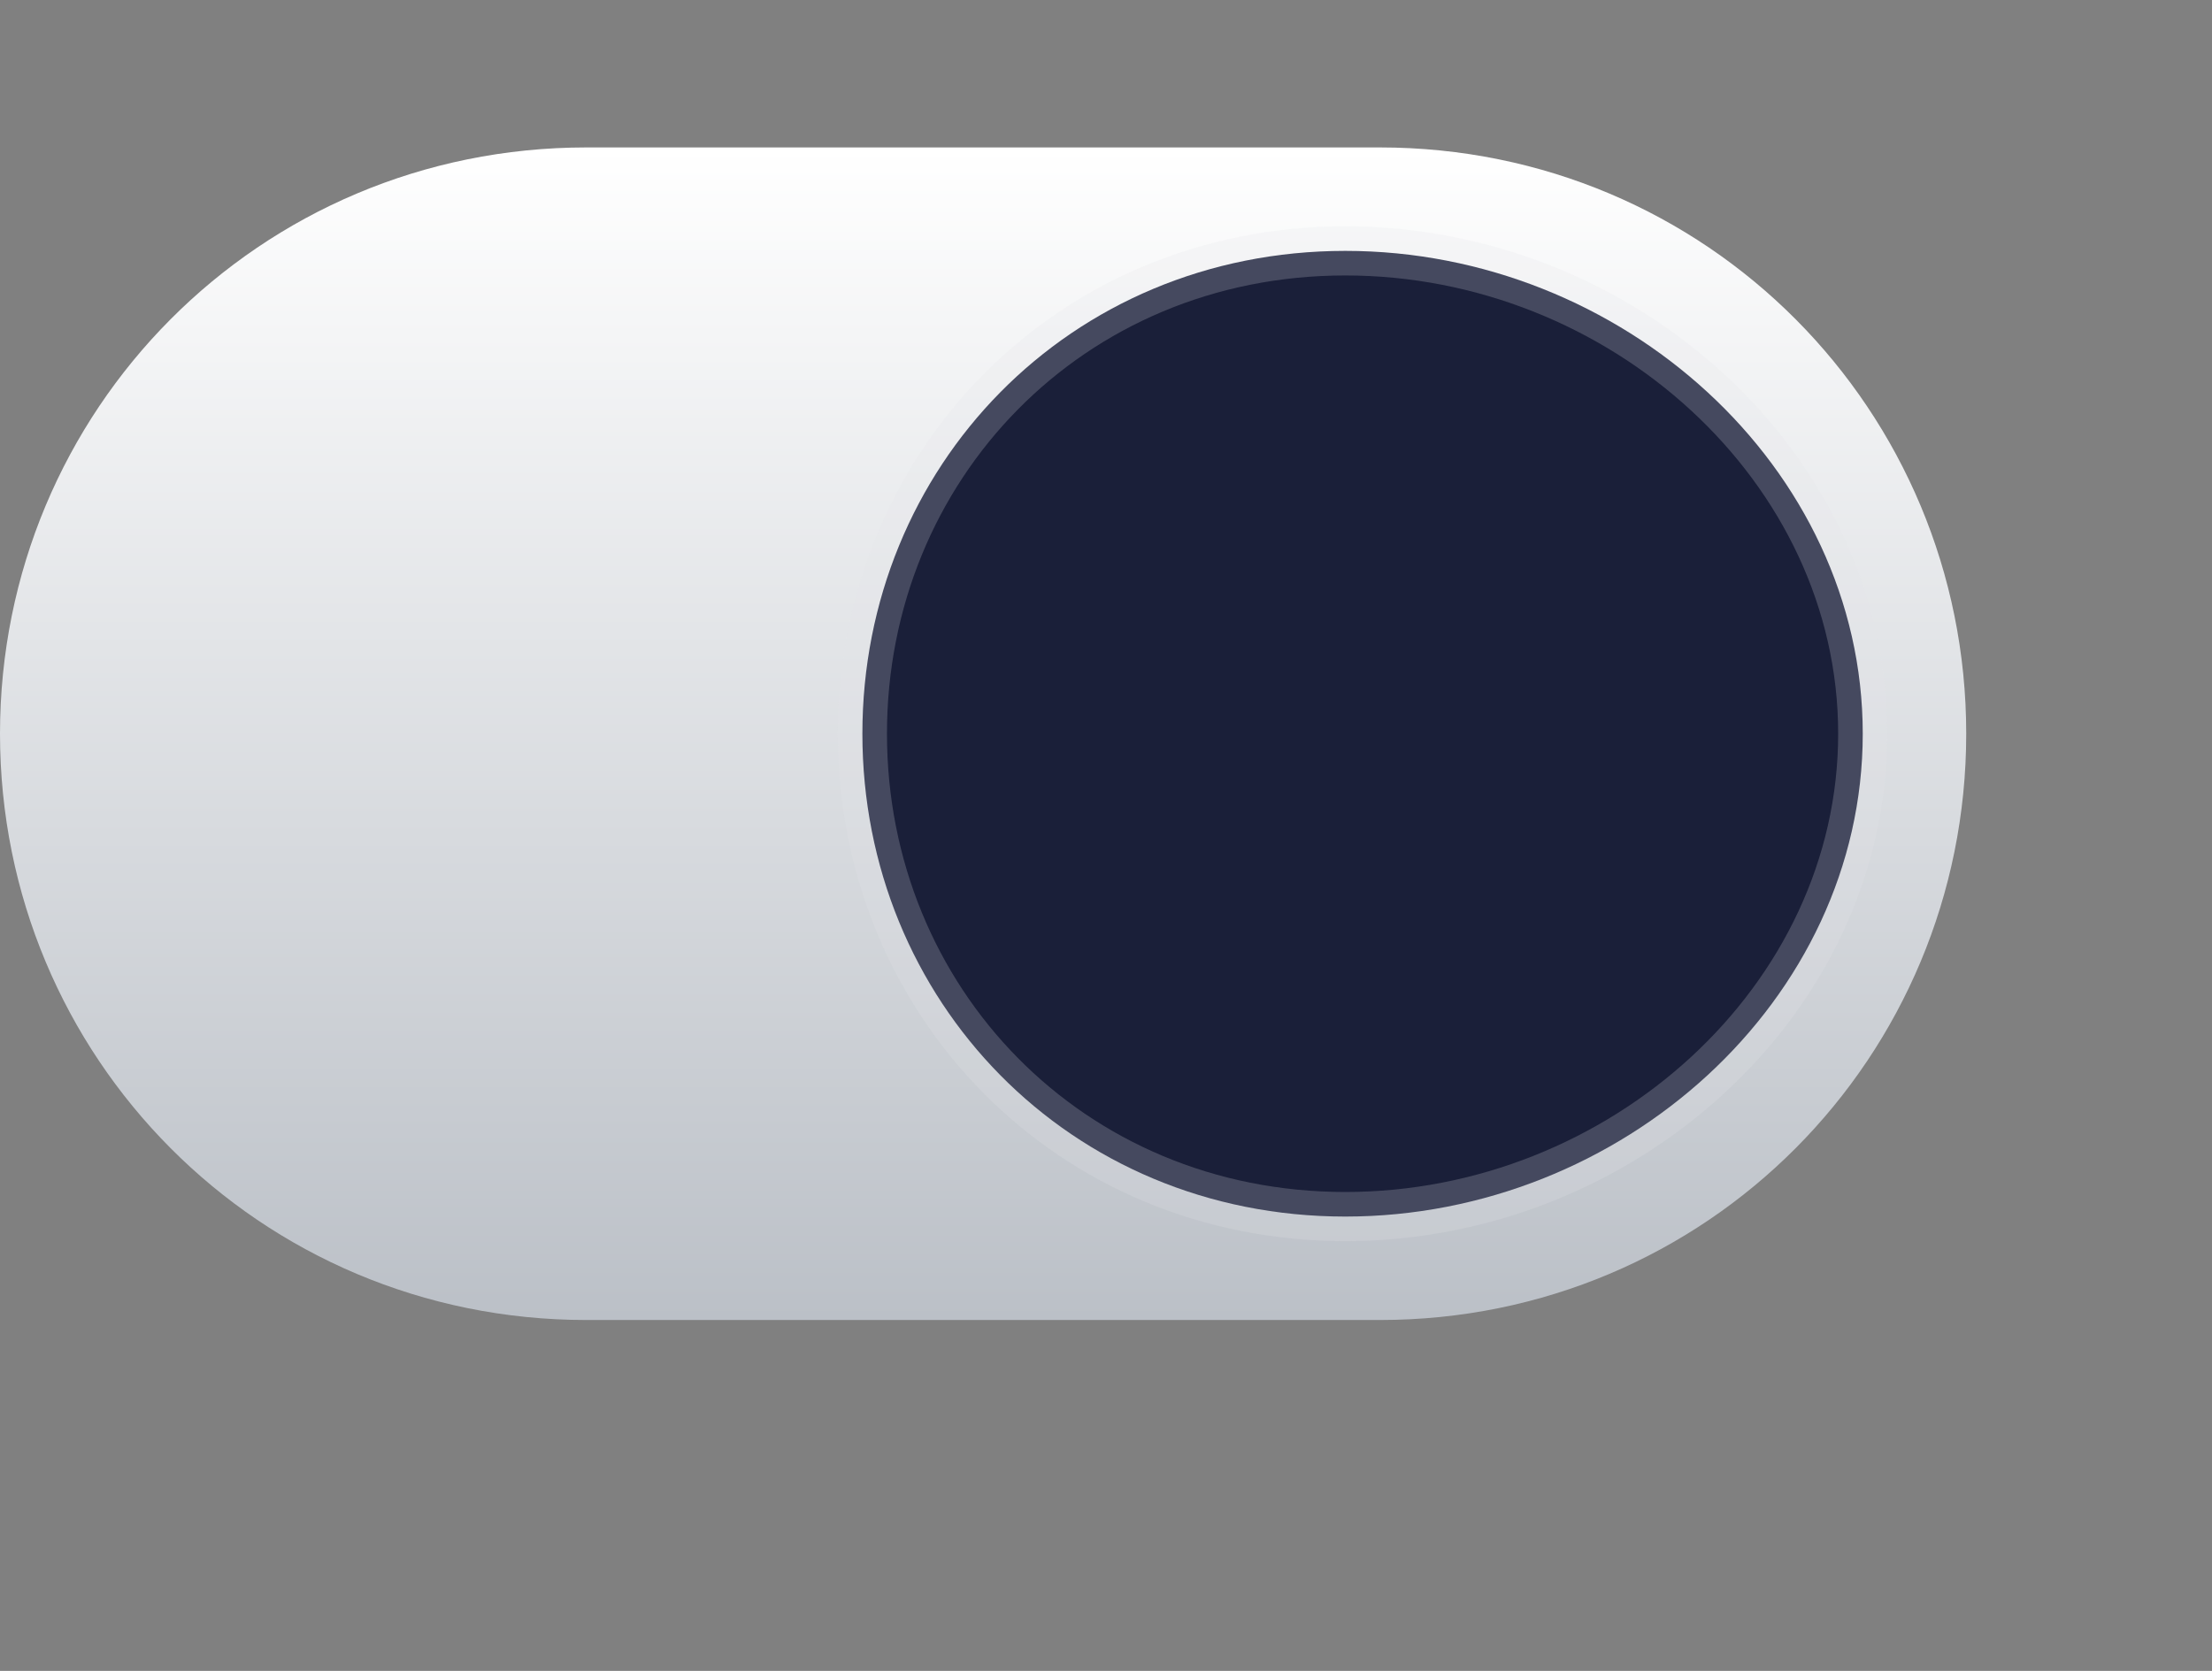 <svg width="45" height="34" viewBox="0 0 45 34" fill="none" xmlns="http://www.w3.org/2000/svg">
    <rect x="0" y="0" width="45" height="34" fill="#808080" stroke="none"/>
    <g id="toggle">
        <path id="Fill 40" fill-rule="evenodd" clip-rule="evenodd"
            d="M11.93 26.86C5.273 26.86 0 21.508 0 14.93C0 8.352 5.273 3 11.93 3H28.07C34.728 3 40 8.352 40 14.93C40 21.508 34.728 26.86 28.07 26.86H11.93Z"
            fill="url(#paint0_linear_328_3926)" />
        <g id="Fill 43">
            <path fill-rule="evenodd" clip-rule="evenodd"
                d="M37.895 14.93C37.895 20.356 32.989 24.755 27.369 24.755C21.749 24.755 17.544 20.356 17.544 14.93C17.544 9.504 21.749 5.105 27.369 5.105C32.989 5.105 37.895 9.504 37.895 14.93Z"
                fill="#1A1F39" />
            <path
                d="M37.895 14.93C37.895 20.356 32.989 24.755 27.369 24.755C21.749 24.755 17.544 20.356 17.544 14.93C17.544 9.504 21.749 5.105 27.369 5.105C32.989 5.105 37.895 9.504 37.895 14.93"
                stroke="#E5E5E6" stroke-opacity="0.217" />
        </g>
    </g>
    <defs>
        <linearGradient id="paint0_linear_328_3926" x1="20" y1="3" x2="20" y2="26.86" gradientUnits="userSpaceOnUse">
            <stop stop-color="white" />
            <stop offset="1" stop-color="#BBC0C7" />
        </linearGradient>
    </defs>
</svg>